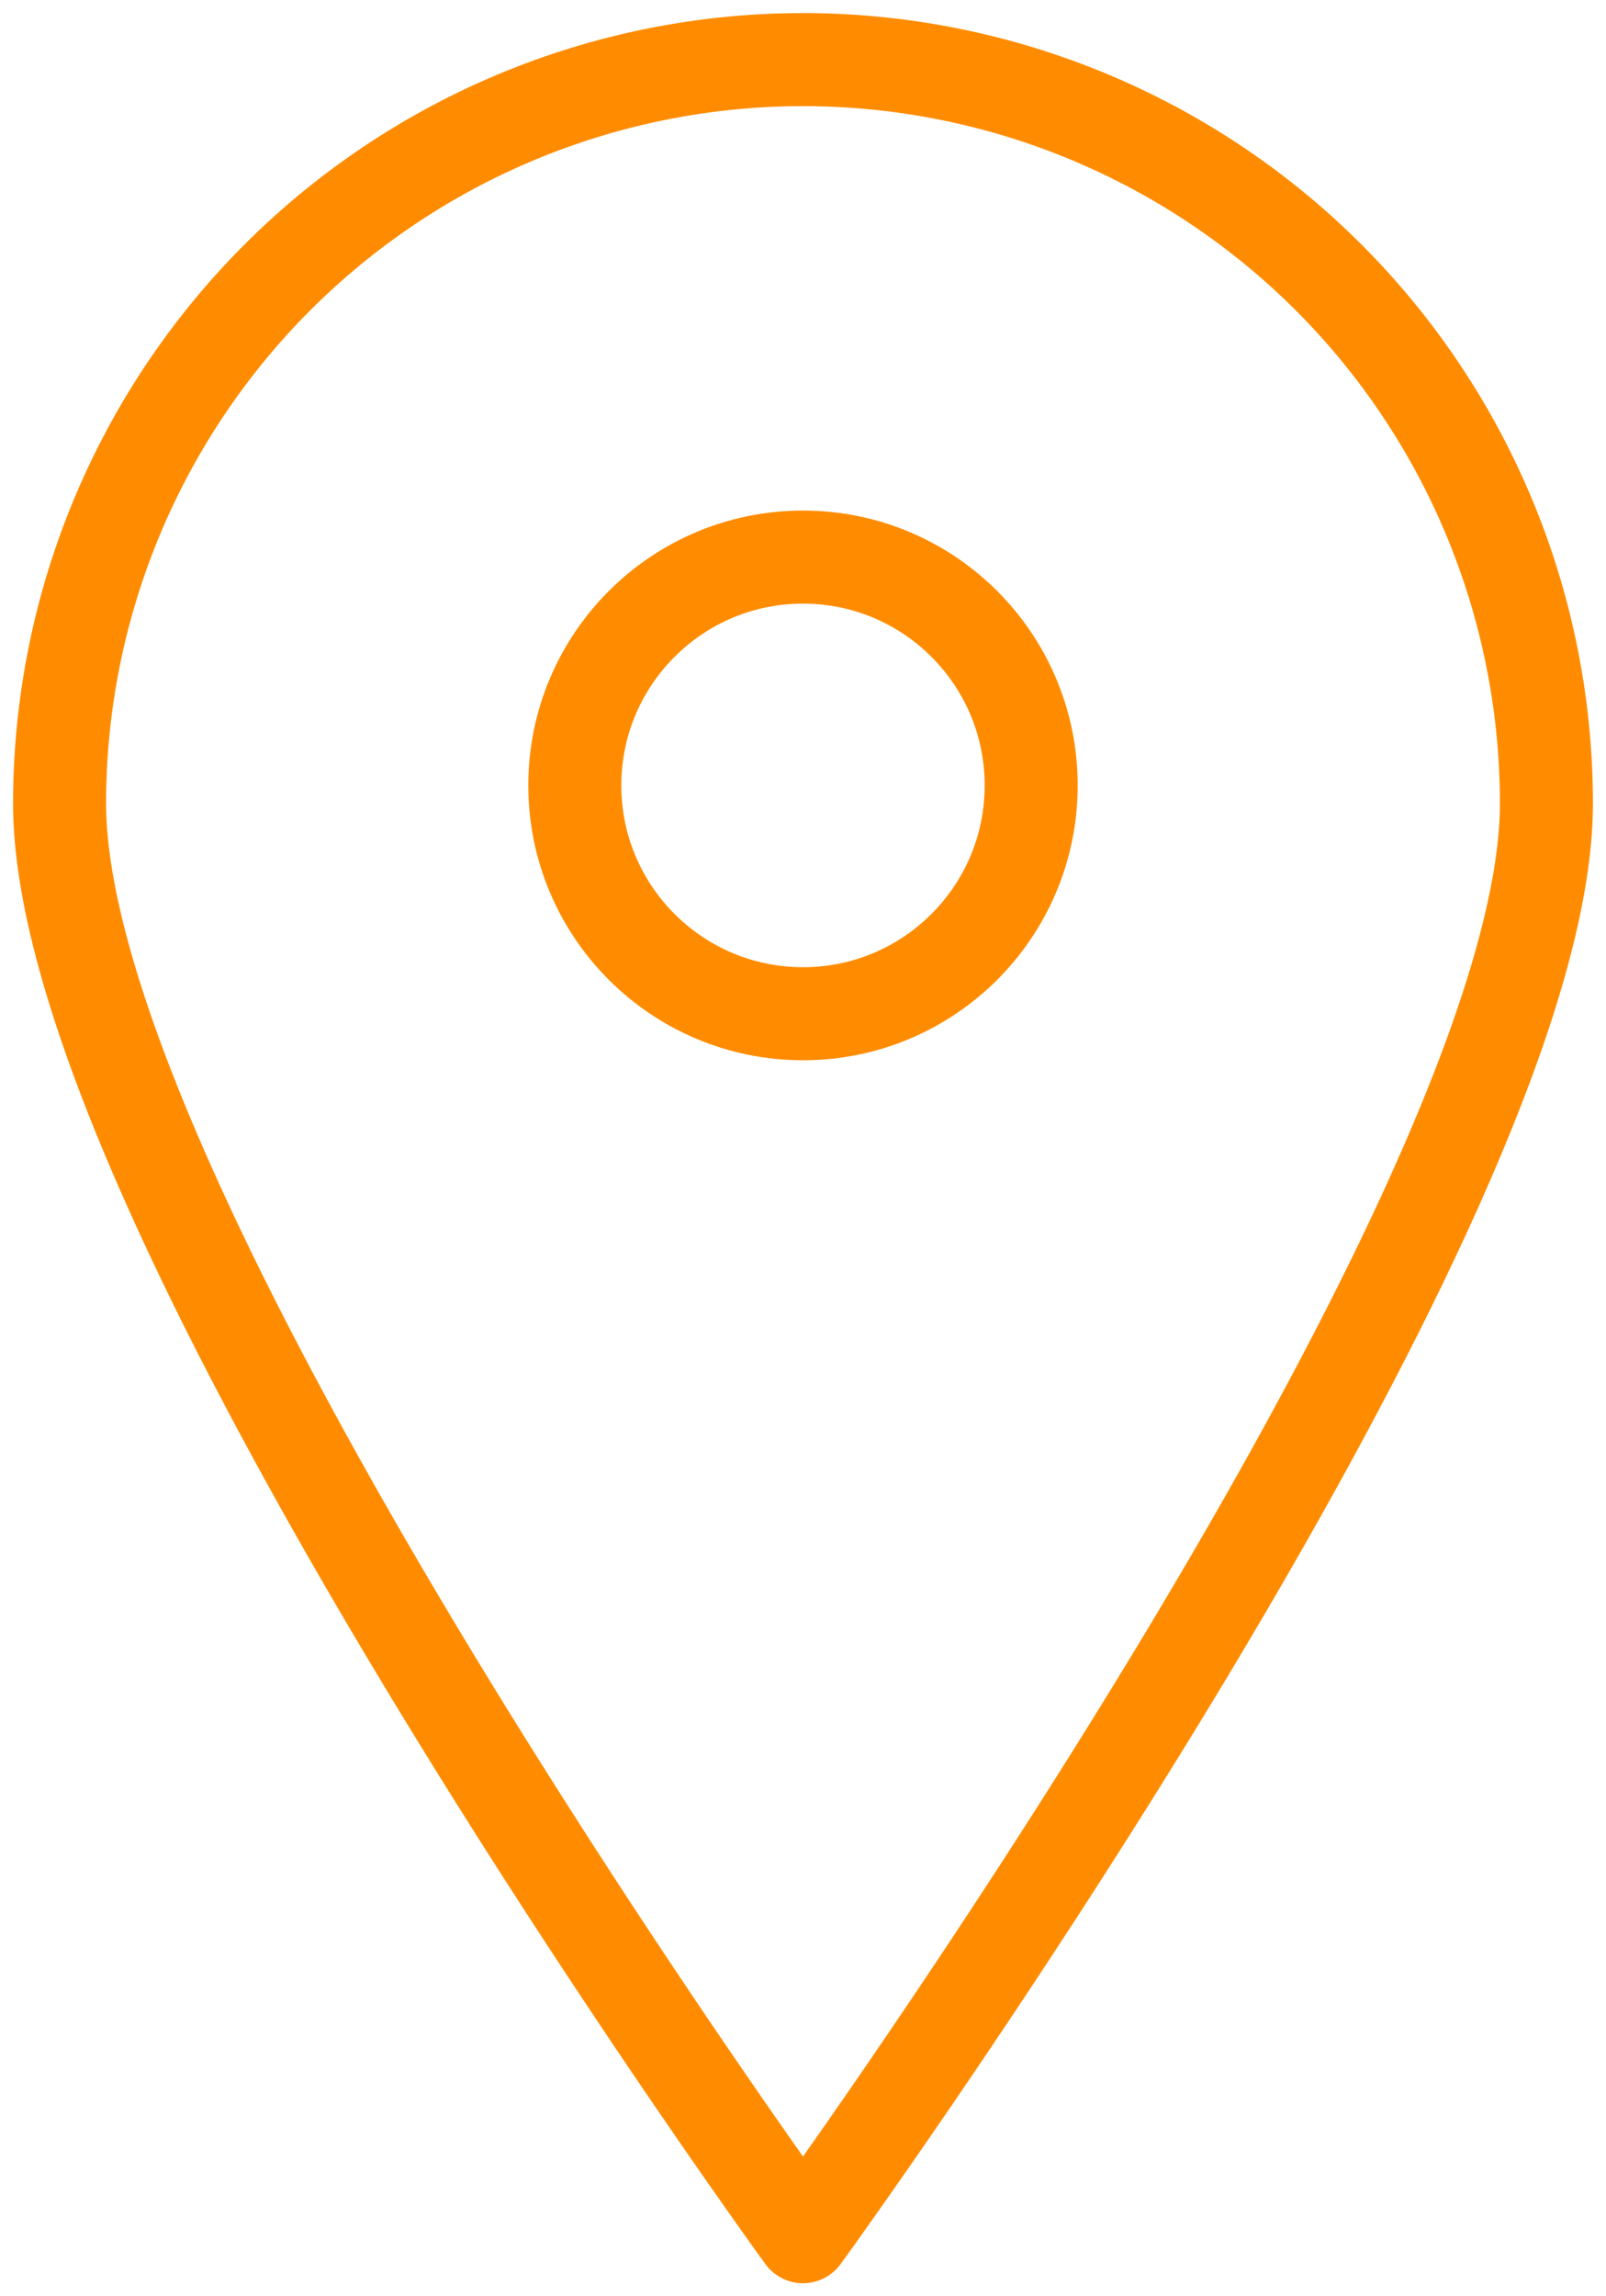 <svg xmlns="http://www.w3.org/2000/svg" xmlns:xlink="http://www.w3.org/1999/xlink" width="25.9" height="37.011" viewBox="0 0 25.9 37.011">
  <defs>
    <clipPath id="clip-path">
      <rect id="Rectangle_325" data-name="Rectangle 325" width="25.9" height="37.011" fill="none" stroke="#707070" stroke-width="1.5"/>
    </clipPath>
  </defs>
  <g id="Group_619" data-name="Group 619" transform="translate(0 0)">
    <g id="Group_618" data-name="Group 618" transform="translate(0 0)" clip-path="url(#clip-path)">
      <path id="Path_765" data-name="Path 765" d="M24.817,12.828c0,6.621-11.989,23.1-11.989,23.1S.839,19.449.839,12.828a11.989,11.989,0,0,1,23.978,0Z" transform="translate(0.122 0.122)" fill="none" stroke="#ff8c00" stroke-linecap="round" stroke-linejoin="round" stroke-width="1.5"/>
      <circle id="Ellipse_134" data-name="Ellipse 134" cx="3.68" cy="3.68" r="3.68" transform="translate(9.27 8.979)" fill="none" stroke="#ff8c00" stroke-linecap="round" stroke-linejoin="round" stroke-width="1.5"/>
    </g>
  </g>
</svg>
